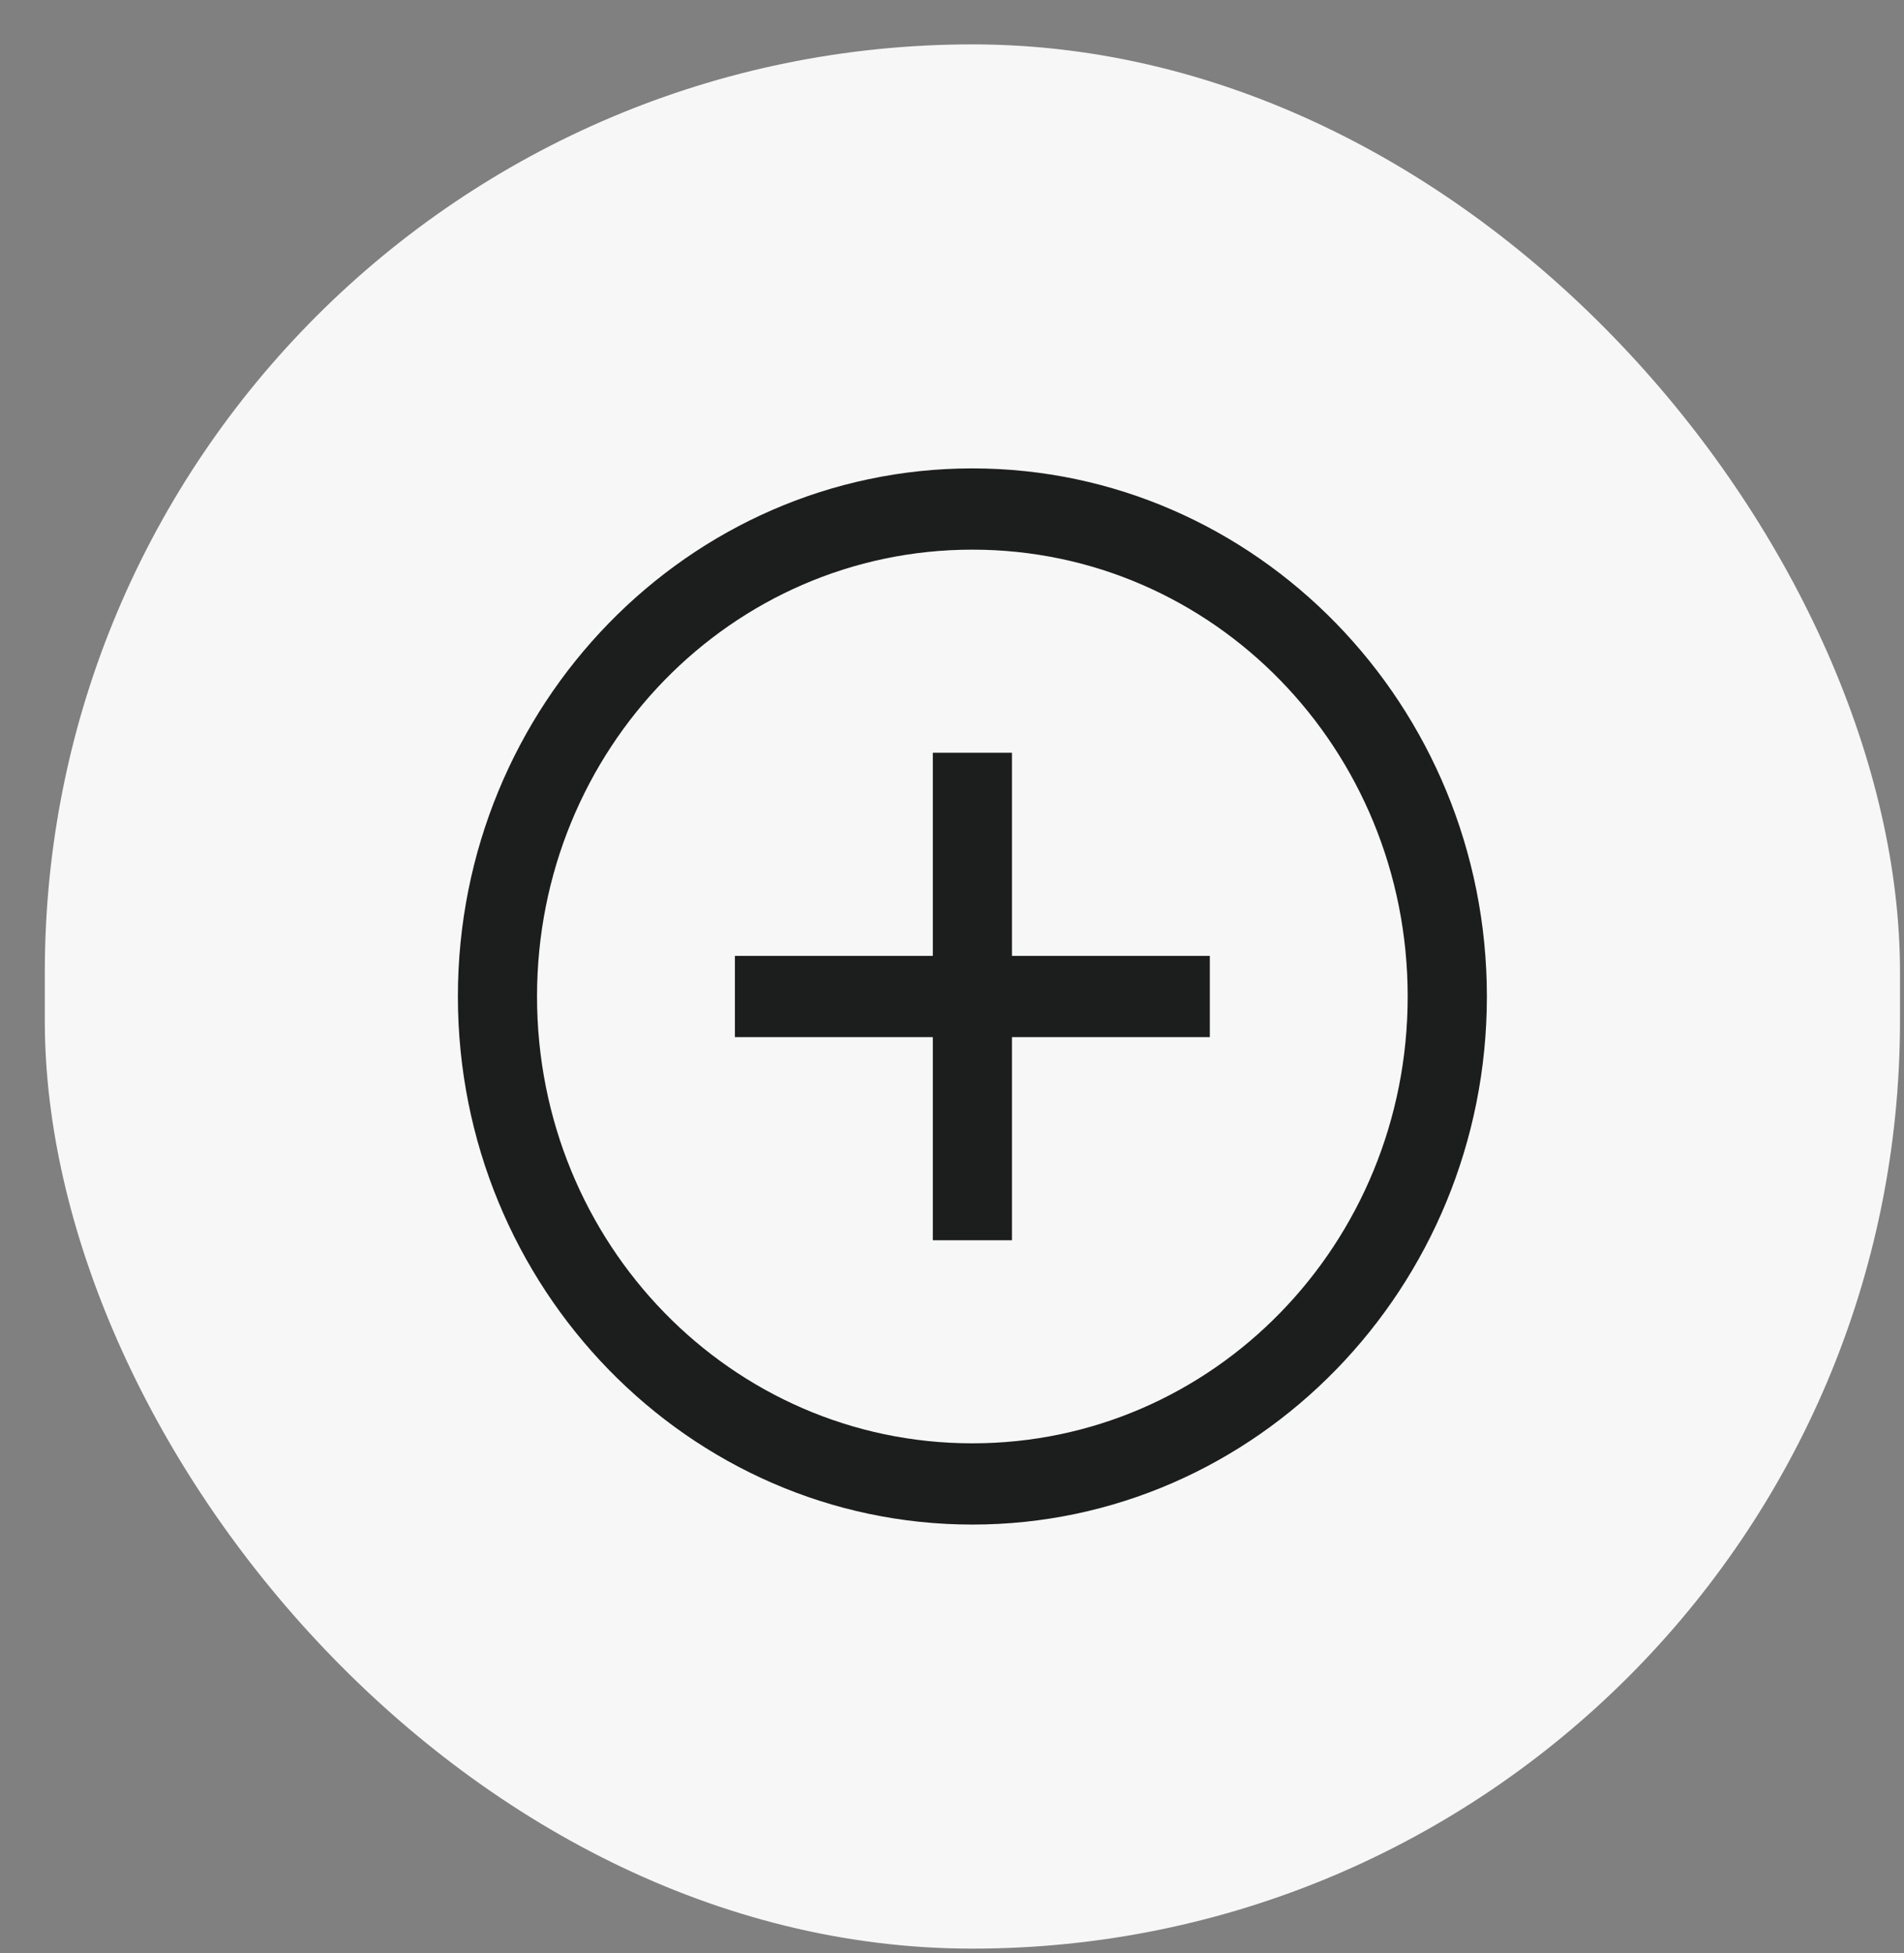 <svg width="39" height="40" viewBox="0 0 39 40" fill="none" xmlns="http://www.w3.org/2000/svg">
<rect x="0" y="0" width="39" height="40" fill="#808080" stroke="none"/>
<rect x="0.918" y="0.909" width="38" height="39" rx="19" fill="#F7F7F7"/>
<path d="M19.917 9.593C14.107 9.593 9.379 14.445 9.379 20.409C9.379 26.372 14.107 31.224 19.917 31.224C25.728 31.224 30.456 26.372 30.456 20.409C30.456 14.445 25.728 9.593 19.917 9.593ZM19.917 11.257C24.852 11.257 28.834 15.344 28.834 20.409C28.834 25.473 24.852 29.56 19.917 29.56C14.983 29.56 11 25.473 11 20.409C11 15.344 14.983 11.257 19.917 11.257ZM19.107 15.417V19.577H15.053V21.241H19.107V25.401H20.728V21.241H24.781V19.577H20.728V15.417H19.107Z" fill="#1C1D1D"/>
</svg>

